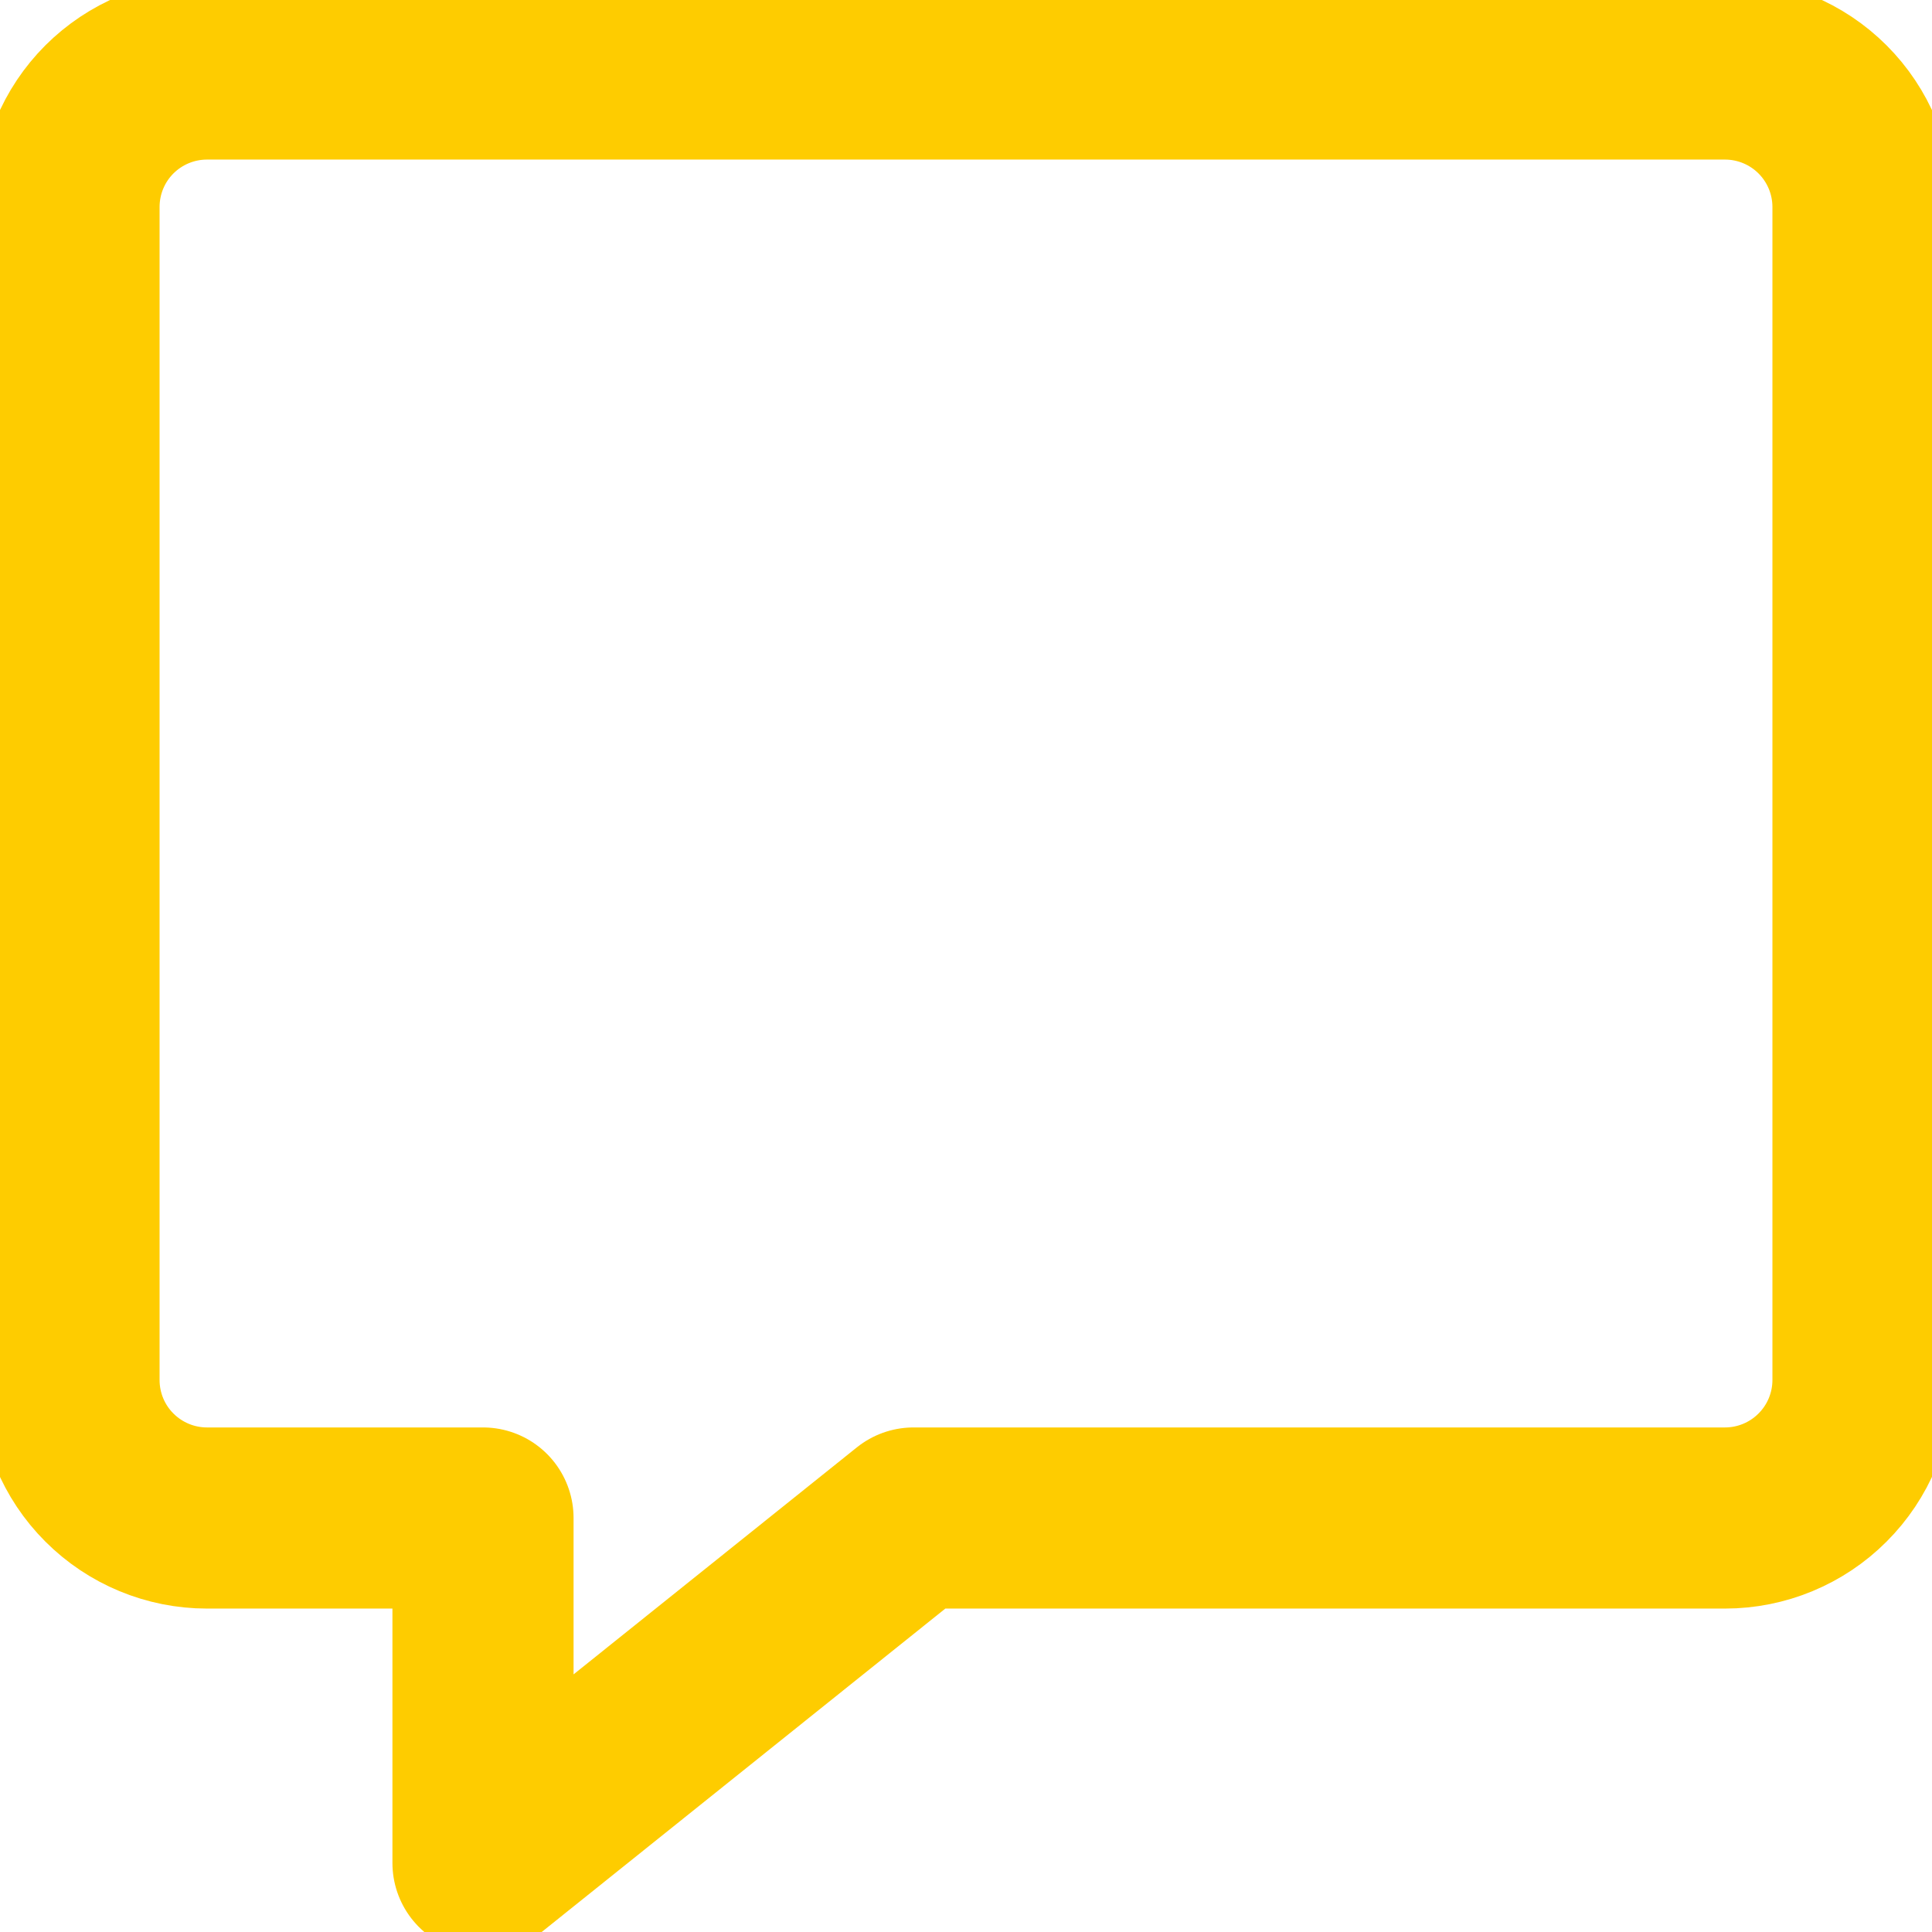 <svg width="32" height="32" viewBox="0 0 32 32" fill="none" xmlns="http://www.w3.org/2000/svg">
<g clip-path="url(#clip0_554_5557)">
<path d="M28.571 1.143H3.428C2.822 1.143 2.241 1.384 1.812 1.812C1.383 2.241 1.143 2.822 1.143 3.429V22.857C1.143 23.463 1.383 24.045 1.812 24.473C2.241 24.902 2.822 25.143 3.428 25.143H8V30.857L15.131 25.143H28.571C29.177 25.143 29.759 24.902 30.187 24.473C30.616 24.045 30.857 23.463 30.857 22.857V3.429C30.857 2.822 30.616 2.241 30.187 1.812C29.759 1.384 29.177 1.143 28.571 1.143Z" stroke="#FECC00" stroke-width="3" stroke-linecap="round" stroke-linejoin="round"/>
</g>
<defs>
<clipPath id="clip0_554_5557">
<rect width="32" height="32" fill="white"/>
</clipPath>
</defs>
</svg>
